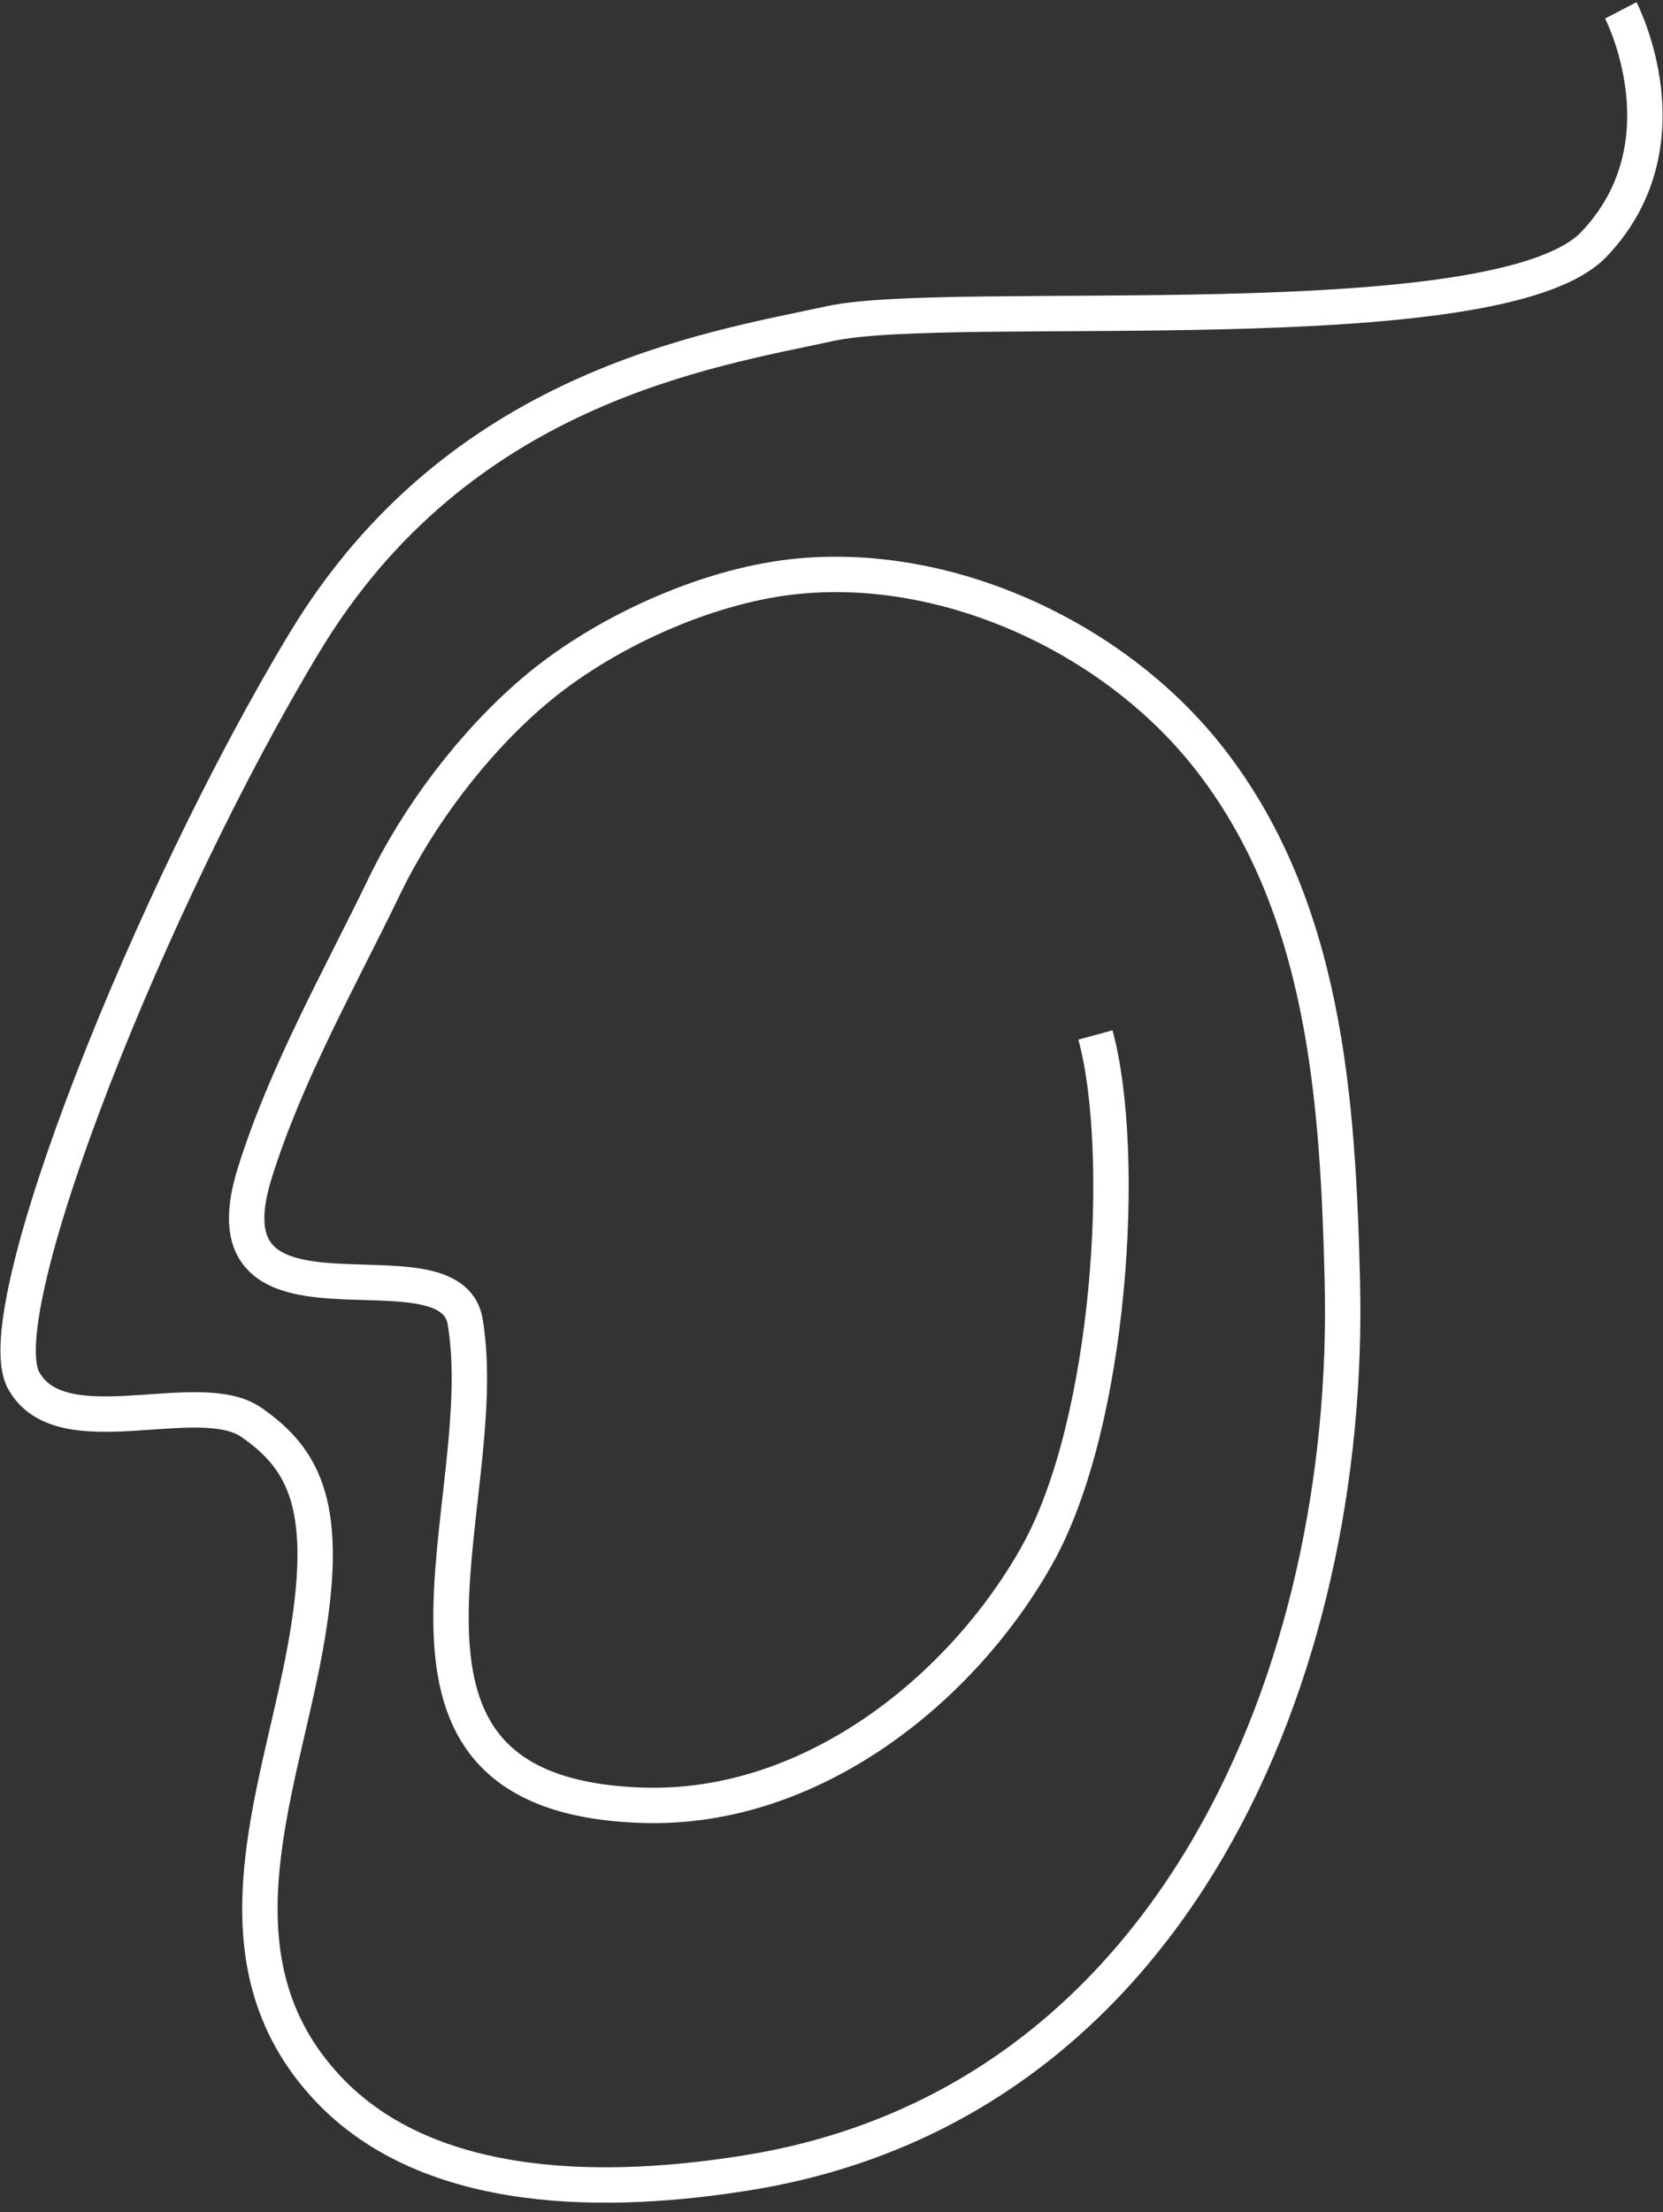 <svg width="94" height="125" viewBox="0 0 94 125" xmlns="http://www.w3.org/2000/svg">
  <rect x="0" y="0" width="94" height="125" fill="#333333" stroke="none"/>
  <path d="M91.614.585s3.9 7.5-1.5 13.2c-5.4 5.697-36.293 2.998-43.193 4.498-6.9 1.5-20.995 3.6-29.696 17.998-8.7 14.4-18 37.794-15.9 41.694 2.1 3.9 9.9.3 12.9 2.4s4.5 4.8 3 12.9c-1.532 8.27-5.453 17.492 1.272 24.695 5.807 6.22 16.06 6.045 23.82 4.783 24.094-3.92 34.095-28.417 33.558-50.36-.252-10.292-.963-21.284-7.646-29.694-5.358-6.743-14.788-11.08-23.44-10.108-5.006.563-10.794 3.212-14.632 6.488-3.394 2.896-6.486 6.974-8.433 11-2.562 5.295-5.56 10.56-7.325 16.203-3.156 10.095 11.05 3.375 11.895 8.4 1.73 10.31-7.197 26.78 10.048 27.32 9.6.3 18.076-6.632 22.277-14.13 4.2-7.497 5.1-22.793 3.3-29.394" stroke="#FFF" stroke-width="2" fill="none" fill-rule="evenodd"/>
</svg>
